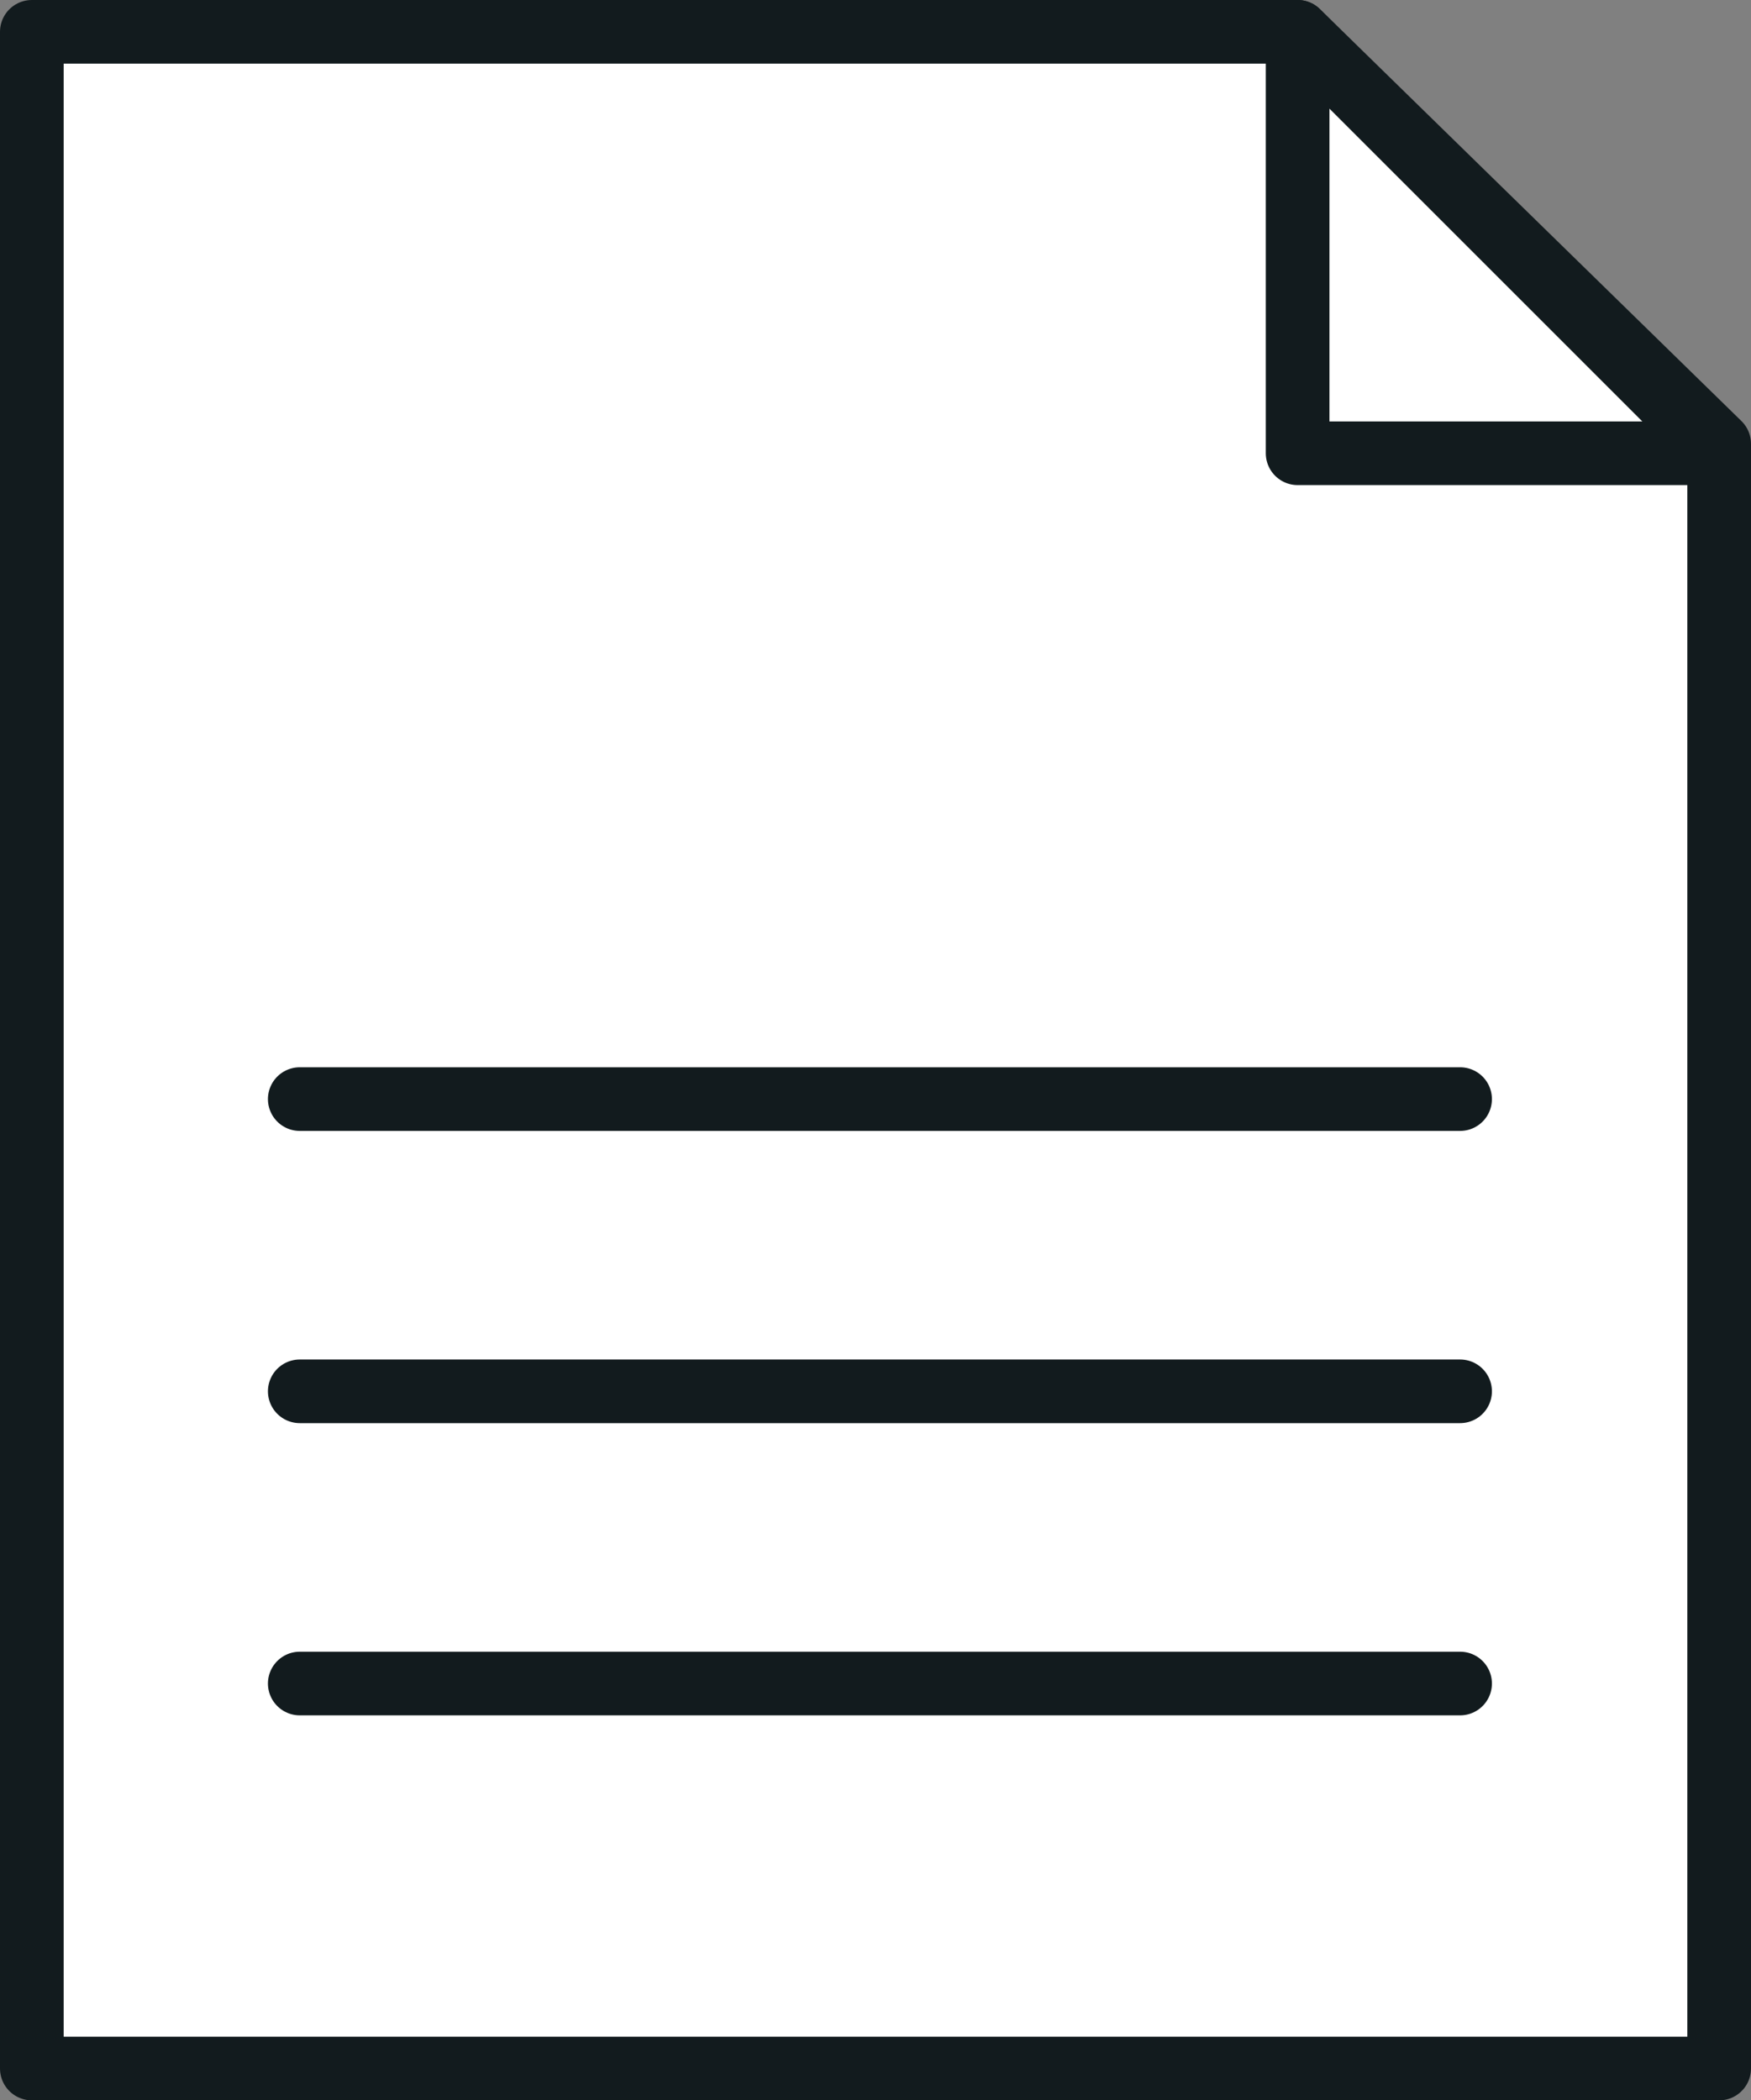 <svg xmlns="http://www.w3.org/2000/svg" width="34.381" height="41.25" viewBox="0 0 34.381 41.25">
  <rect x="0" y="0" width="34.381" height="41.25" fill="#808080" stroke="none"/>
  <g id="Layer_2" data-name="Layer 2">
    <g id="larger_32px_longest_side_" data-name="larger (32px longest side)">
      <g>
        <g>
          <polygon points="33.756 8.716 25.479 0.625 0.625 0.625 0.625 40.625 33.756 40.625 33.756 8.716" style="fill: #fff;stroke: #121b1e;stroke-linecap: round;stroke-linejoin: round;stroke-width: 1.25px"/>
          <line x1="5.886" y1="21.586" x2="28.669" y2="21.586" style="fill: none;stroke: #121b1e;stroke-linecap: round;stroke-linejoin: round;stroke-width: 1.25px"/>
          <line x1="5.886" y1="27.325" x2="28.669" y2="27.325" style="fill: none;stroke: #121b1e;stroke-linecap: round;stroke-linejoin: round;stroke-width: 1.25px"/>
          <line x1="5.886" y1="33.064" x2="28.669" y2="33.064" style="fill: none;stroke: #121b1e;stroke-linecap: round;stroke-linejoin: round;stroke-width: 1.25px"/>
        </g>
        <polygon points="33.756 8.902 25.479 8.902 25.479 0.625 33.756 8.902" style="fill: none;stroke: #121b1e;stroke-linecap: round;stroke-linejoin: round;stroke-width: 1.25px"/>
      </g>
    </g>
  </g>
</svg>
